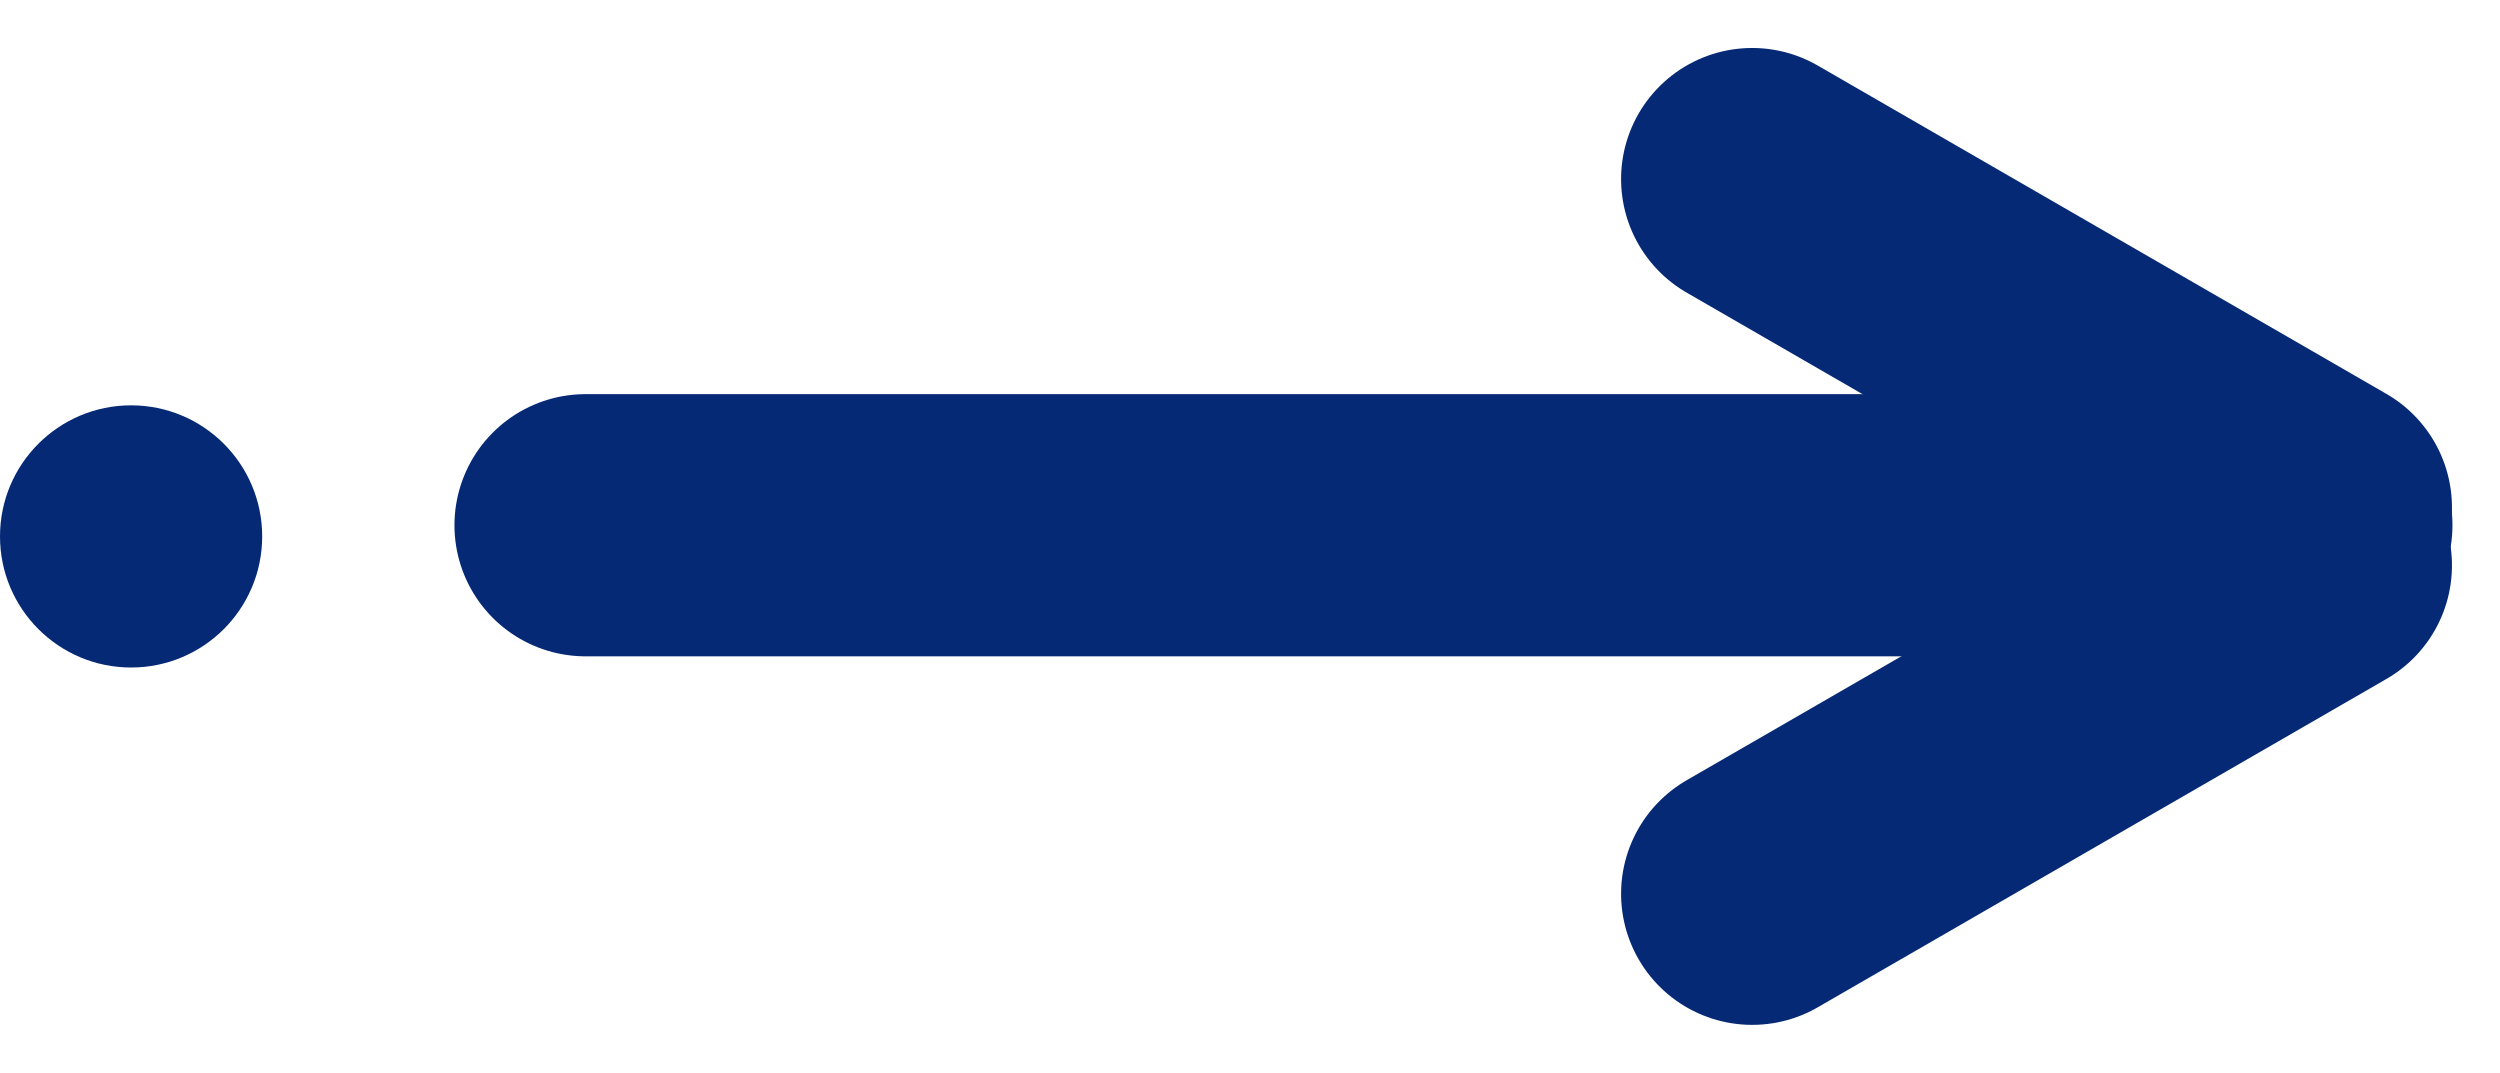<svg xmlns="http://www.w3.org/2000/svg" width="28.606" height="12.276" viewBox="0 0 28.606 12.276">
  <g id="Button_-_Read_more" data-name="Button - Read more" transform="translate(0 -12.862)">
    <g id="Pil" transform="translate(-935 -508.71)">
      <circle id="Ellipse_1" data-name="Ellipse 1" cx="1.5" cy="1.5" r="1.5" transform="translate(935 526.21)" fill="#052975"/>
      <g id="Group_62" data-name="Group 62" transform="translate(941.695 523.621)">
        <path id="Path_23" data-name="Path 23" d="M-1983.3,4083h19.862" transform="translate(1983.305 -4079.039)" fill="none" stroke="#052975" stroke-linecap="round" stroke-width="3"/>
        <path id="Path_24" data-name="Path 24" d="M0,0H7.514" transform="translate(13.354 0) rotate(30)" fill="none" stroke="#052975" stroke-linecap="round" stroke-width="3"/>
        <path id="Path_25" data-name="Path 25" d="M0,0H7.514" transform="translate(13.354 8.178) rotate(-30)" fill="none" stroke="#052975" stroke-linecap="round" stroke-width="3"/>
      </g>
    </g>
  </g>
</svg>
